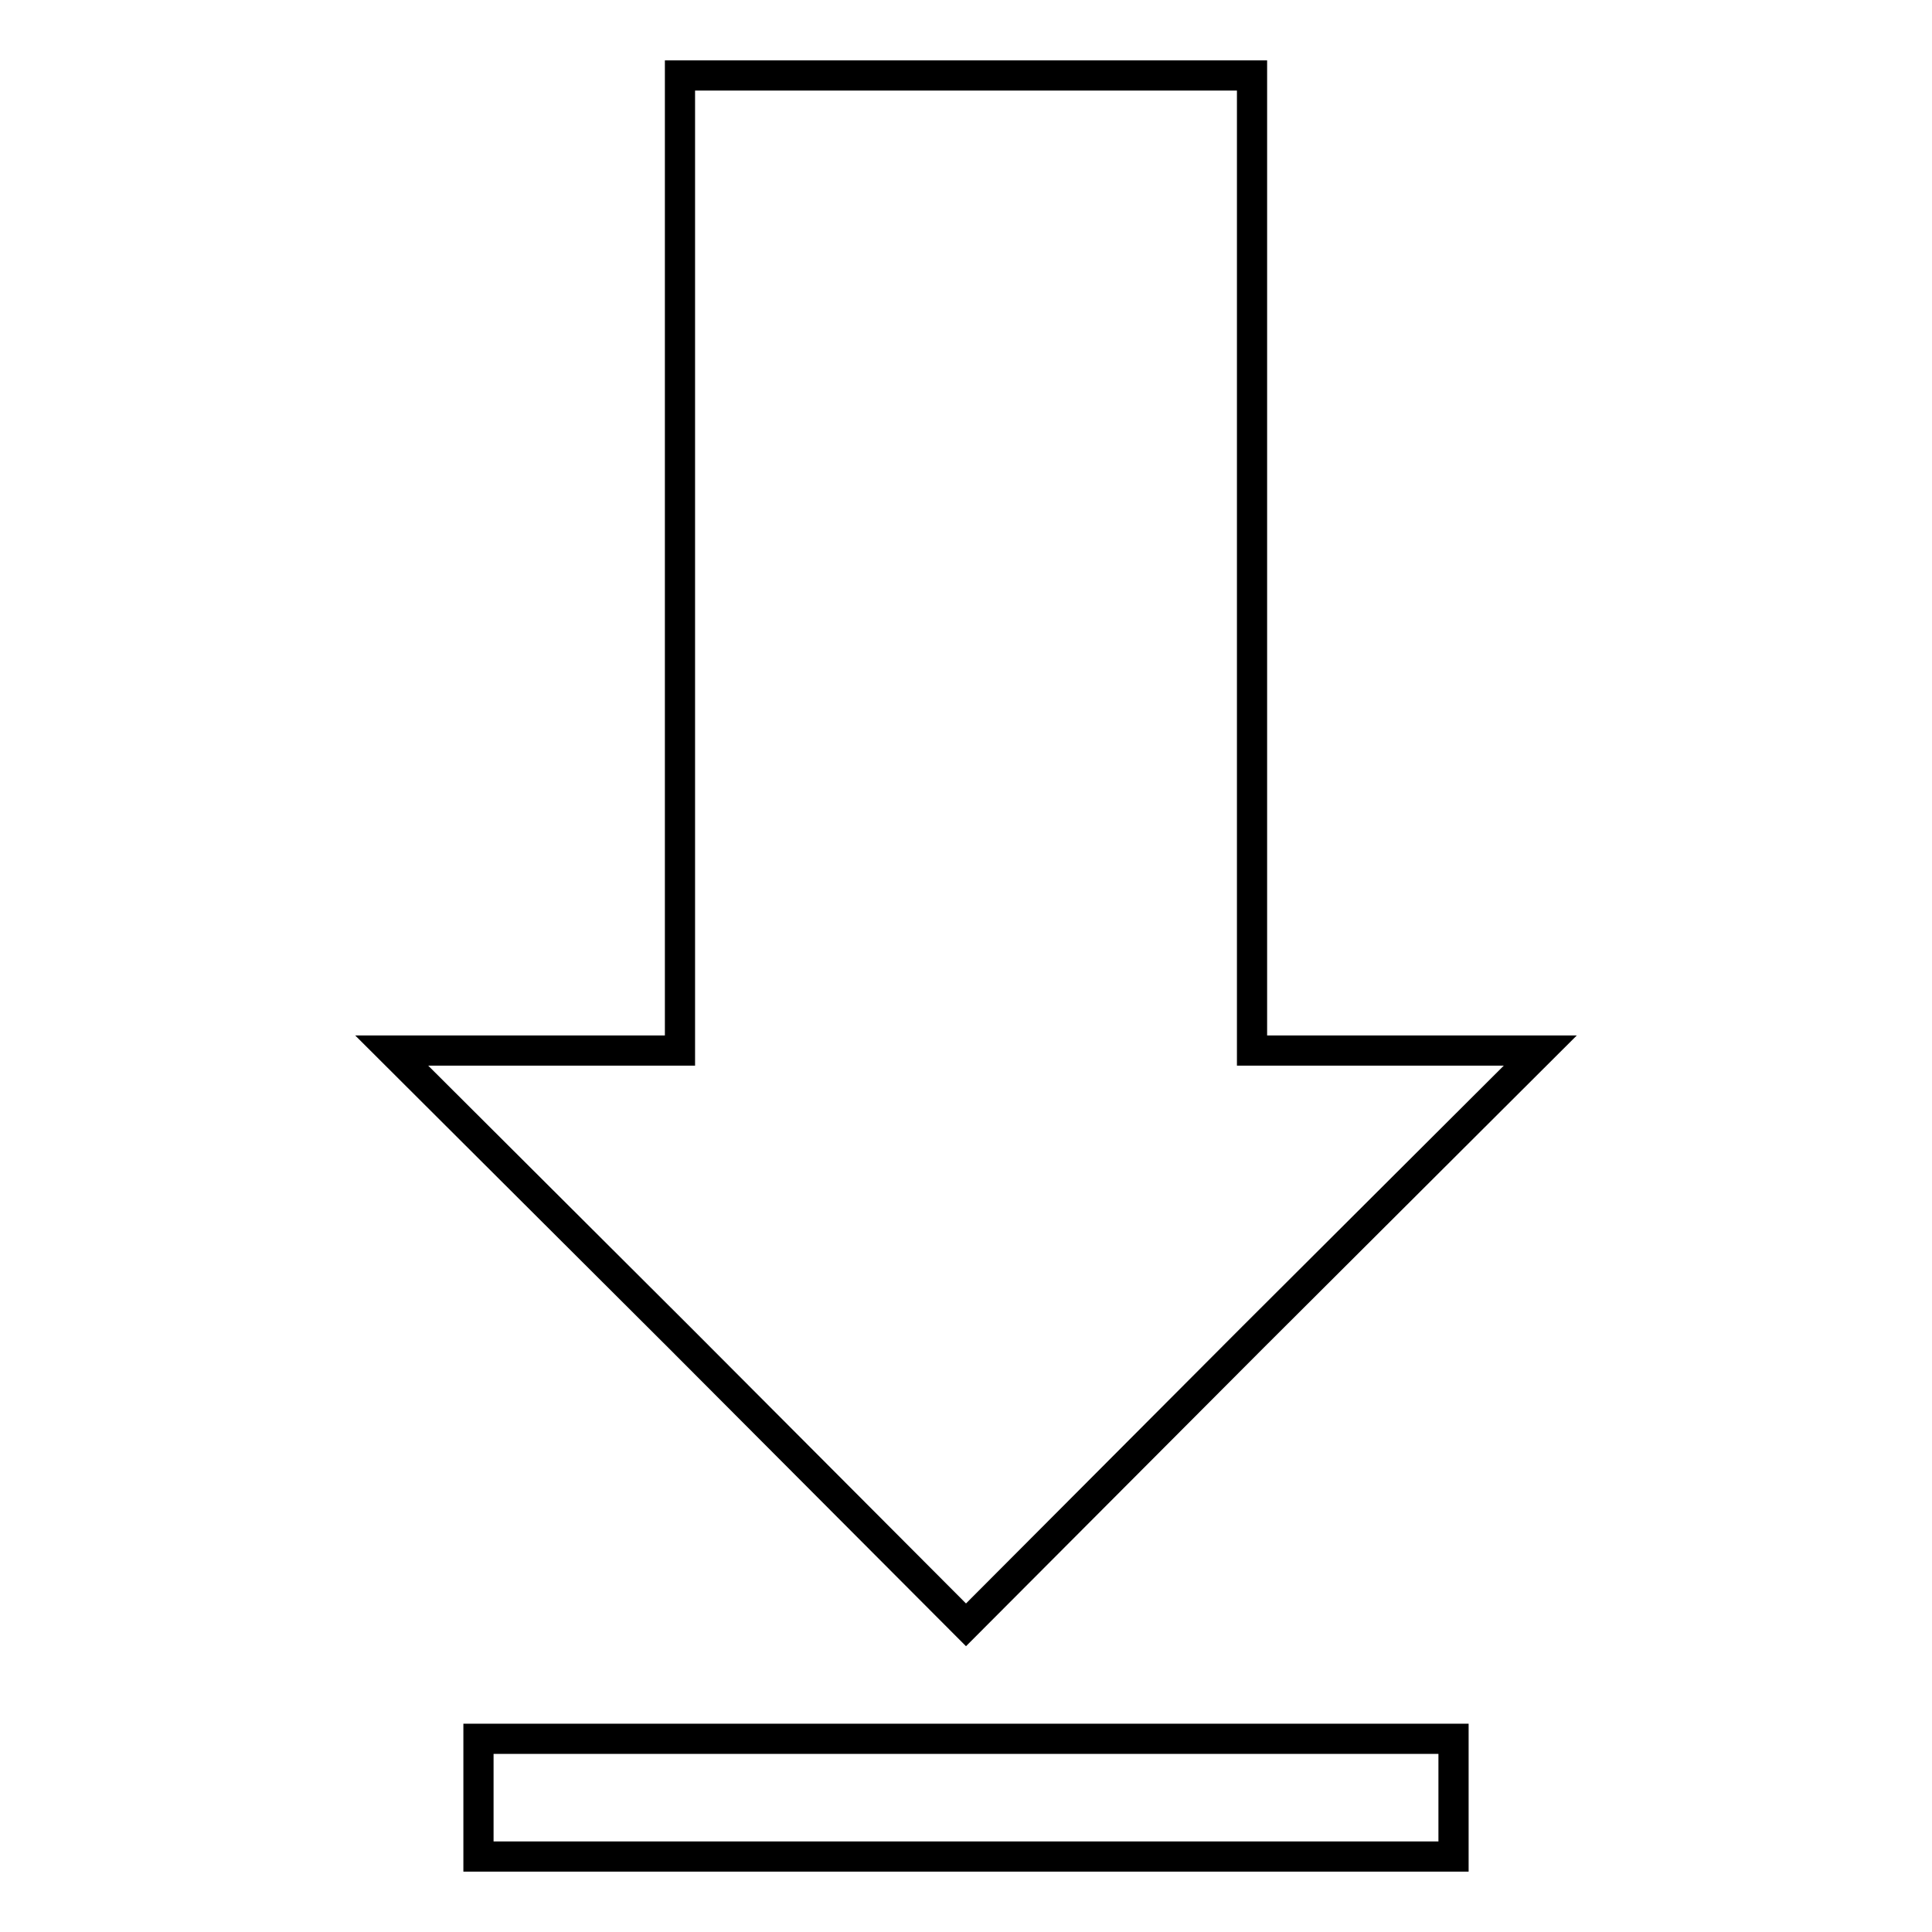 <?xml version="1.0" encoding="utf-8"?>
<!-- Svg Vector Icons : http://www.onlinewebfonts.com/icon -->
<!DOCTYPE svg PUBLIC "-//W3C//DTD SVG 1.1//EN" "http://www.w3.org/Graphics/SVG/1.1/DTD/svg11.dtd">
<svg version="1.1" xmlns="http://www.w3.org/2000/svg" xmlns:xlink="http://www.w3.org/1999/xlink" x="0px" y="0px" viewBox="0 0 256 256" enable-background="new 0 0 256 256" xml:space="preserve">
<g><g><g><path stroke-width="4" fill-opacity="0" stroke="#000000"  d="M90.1,74.6v64.6H71.1H51.9l38.1,38l38,38.1l38-38.1l38.1-38h-19.1h-19.1V74.6V10H128H90.1V74.6z"/><path stroke-width="4" fill-opacity="0" stroke="#000000"  d="M63.4,238.2v7.8H128h64.6v-7.8v-7.8H128H63.4V238.2z"/></g></g></g>
</svg>